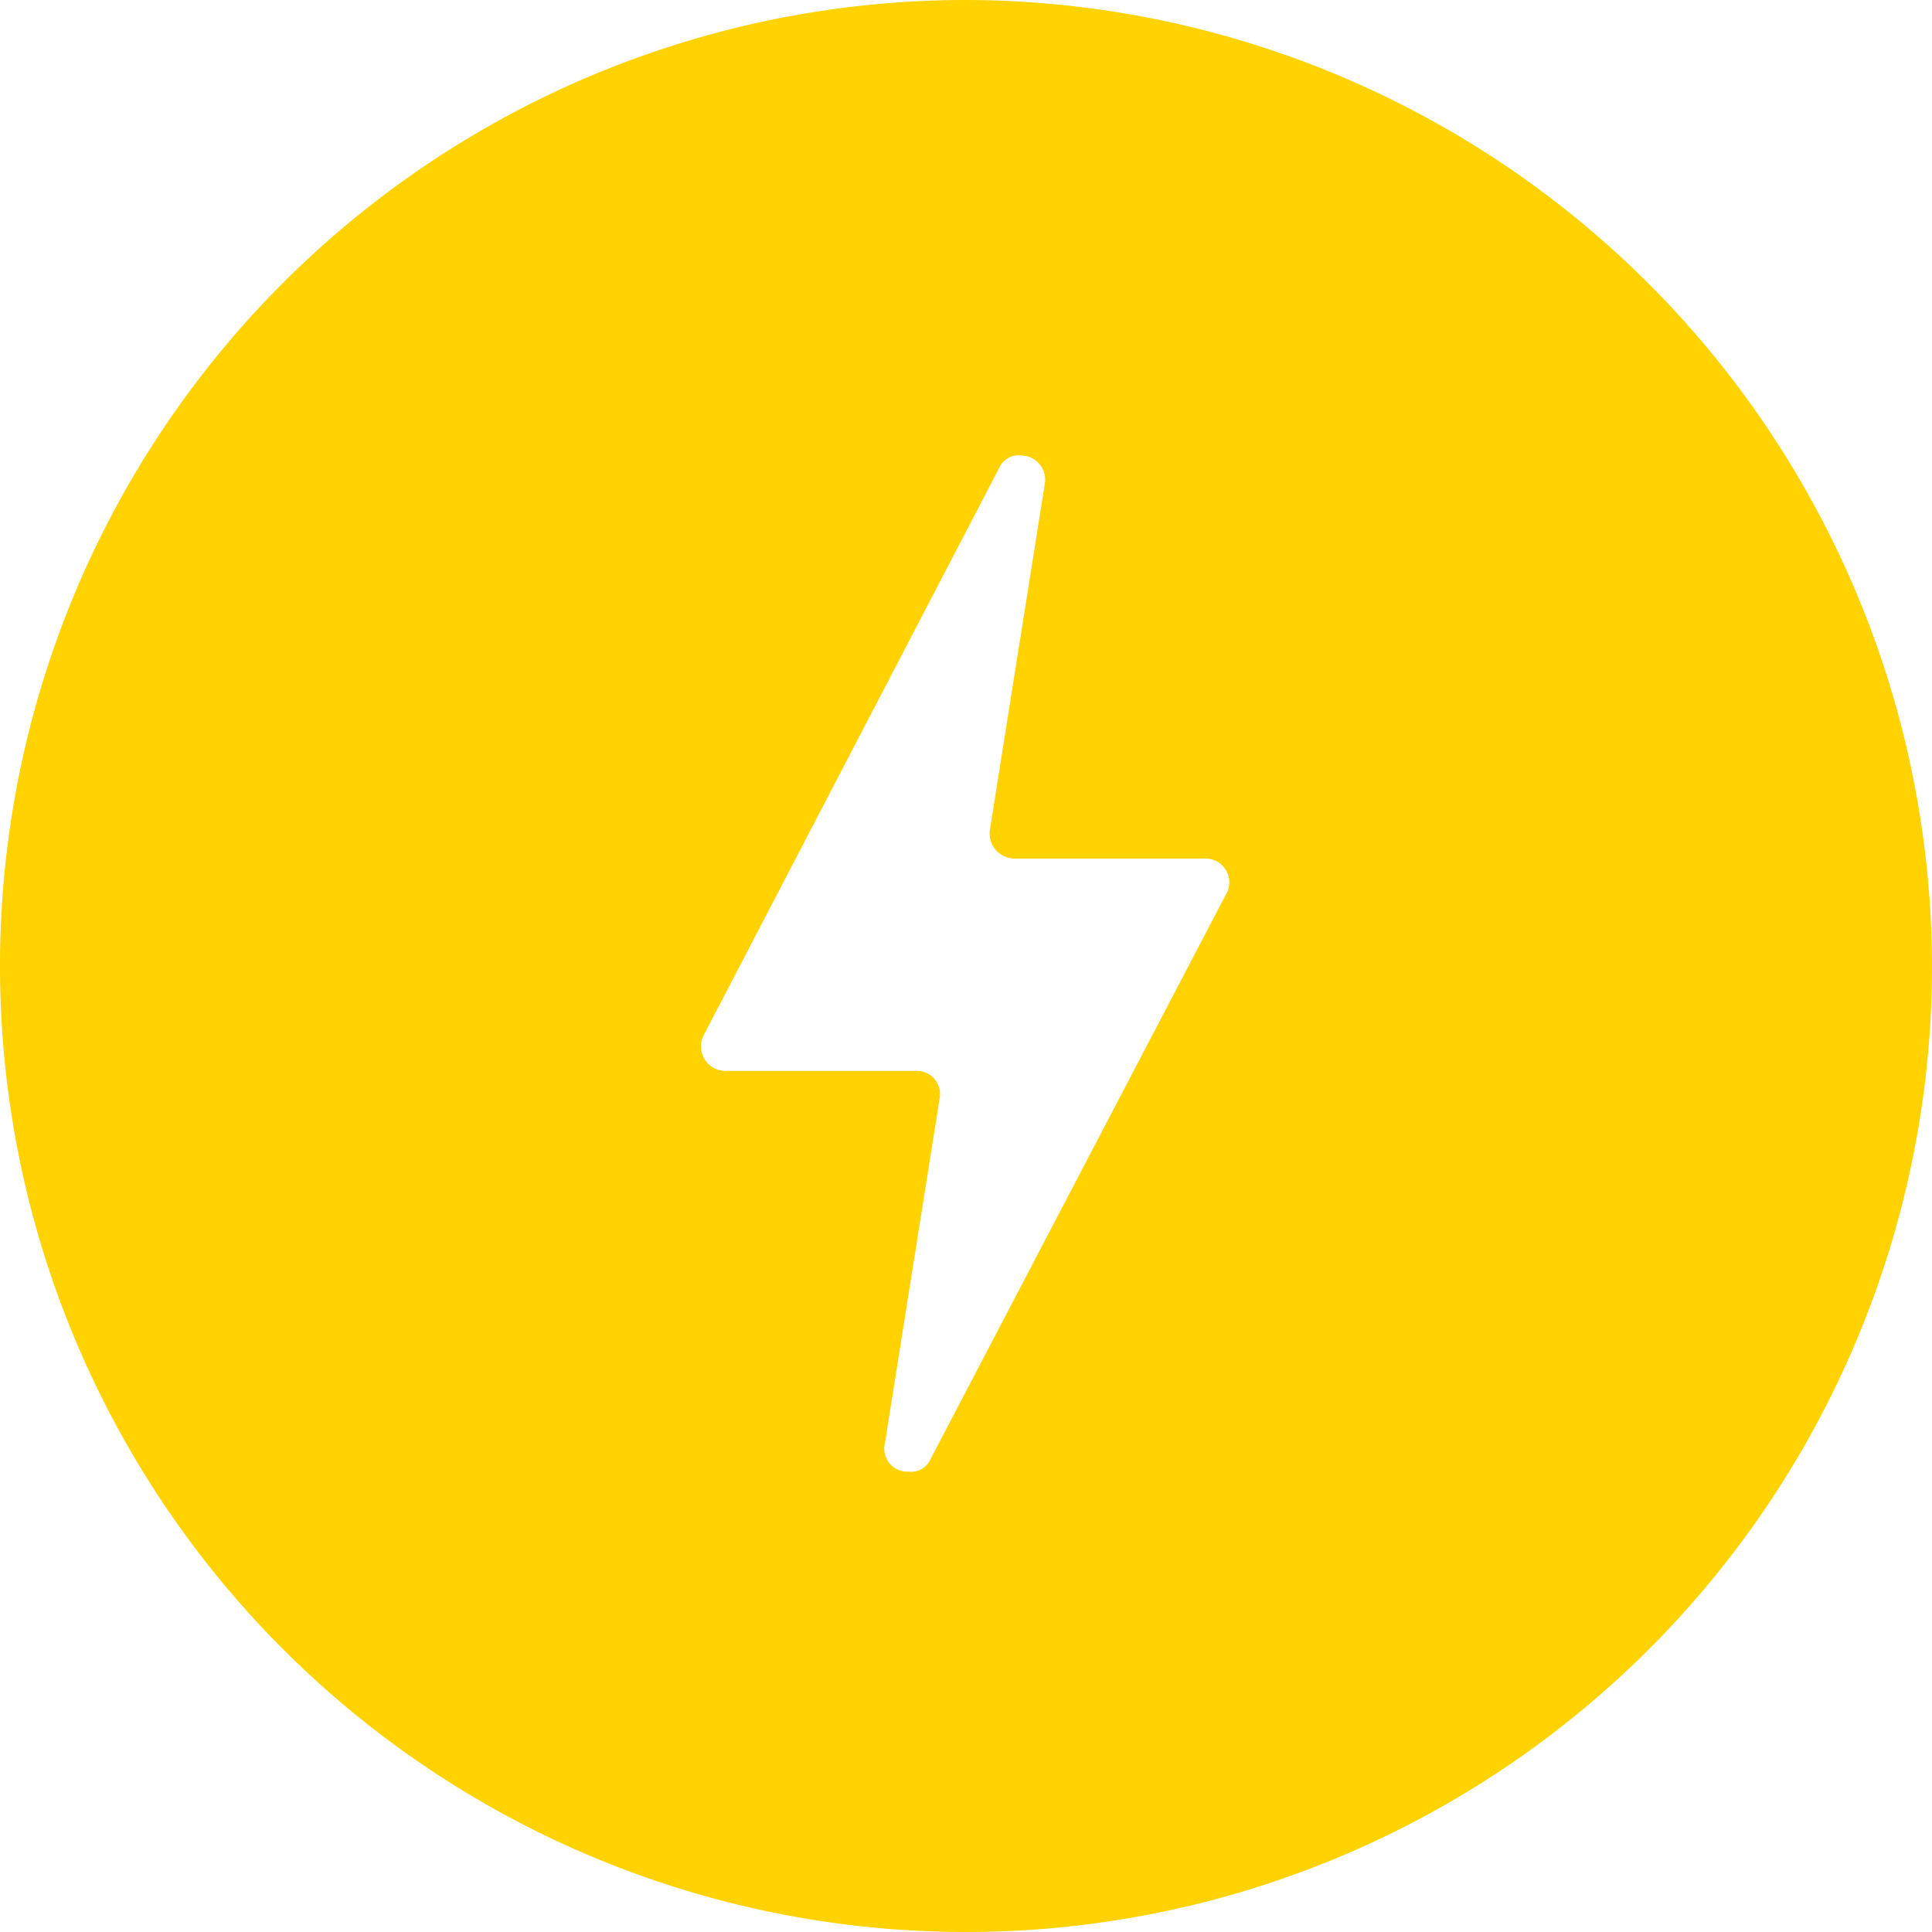 <?xml version="1.0" encoding="UTF-8"?>
<svg xmlns="http://www.w3.org/2000/svg" width="40.062" height="40.062" viewBox="0 0 40.062 40.062">
  <path id="np_electric_2936810_000000" d="M29.531,9.5A20.031,20.031,0,1,0,49.562,29.531,20.073,20.073,0,0,0,29.531,9.5Zm5.39,18.547L28.789,39.769a.433.433,0,0,1-.444.247.478.478,0,0,1-.495-.593l1.138-7.172a.48.48,0,0,0-.495-.545H24.537a.507.507,0,0,1-.444-.742l6.132-11.772a.433.433,0,0,1,.444-.247.5.5,0,0,1,.495.593L30.026,26.71a.52.52,0,0,0,.495.593h3.957a.493.493,0,0,1,.444.744Z" transform="translate(-9.5 -9.5)" fill="#ffd200"></path>
</svg>
